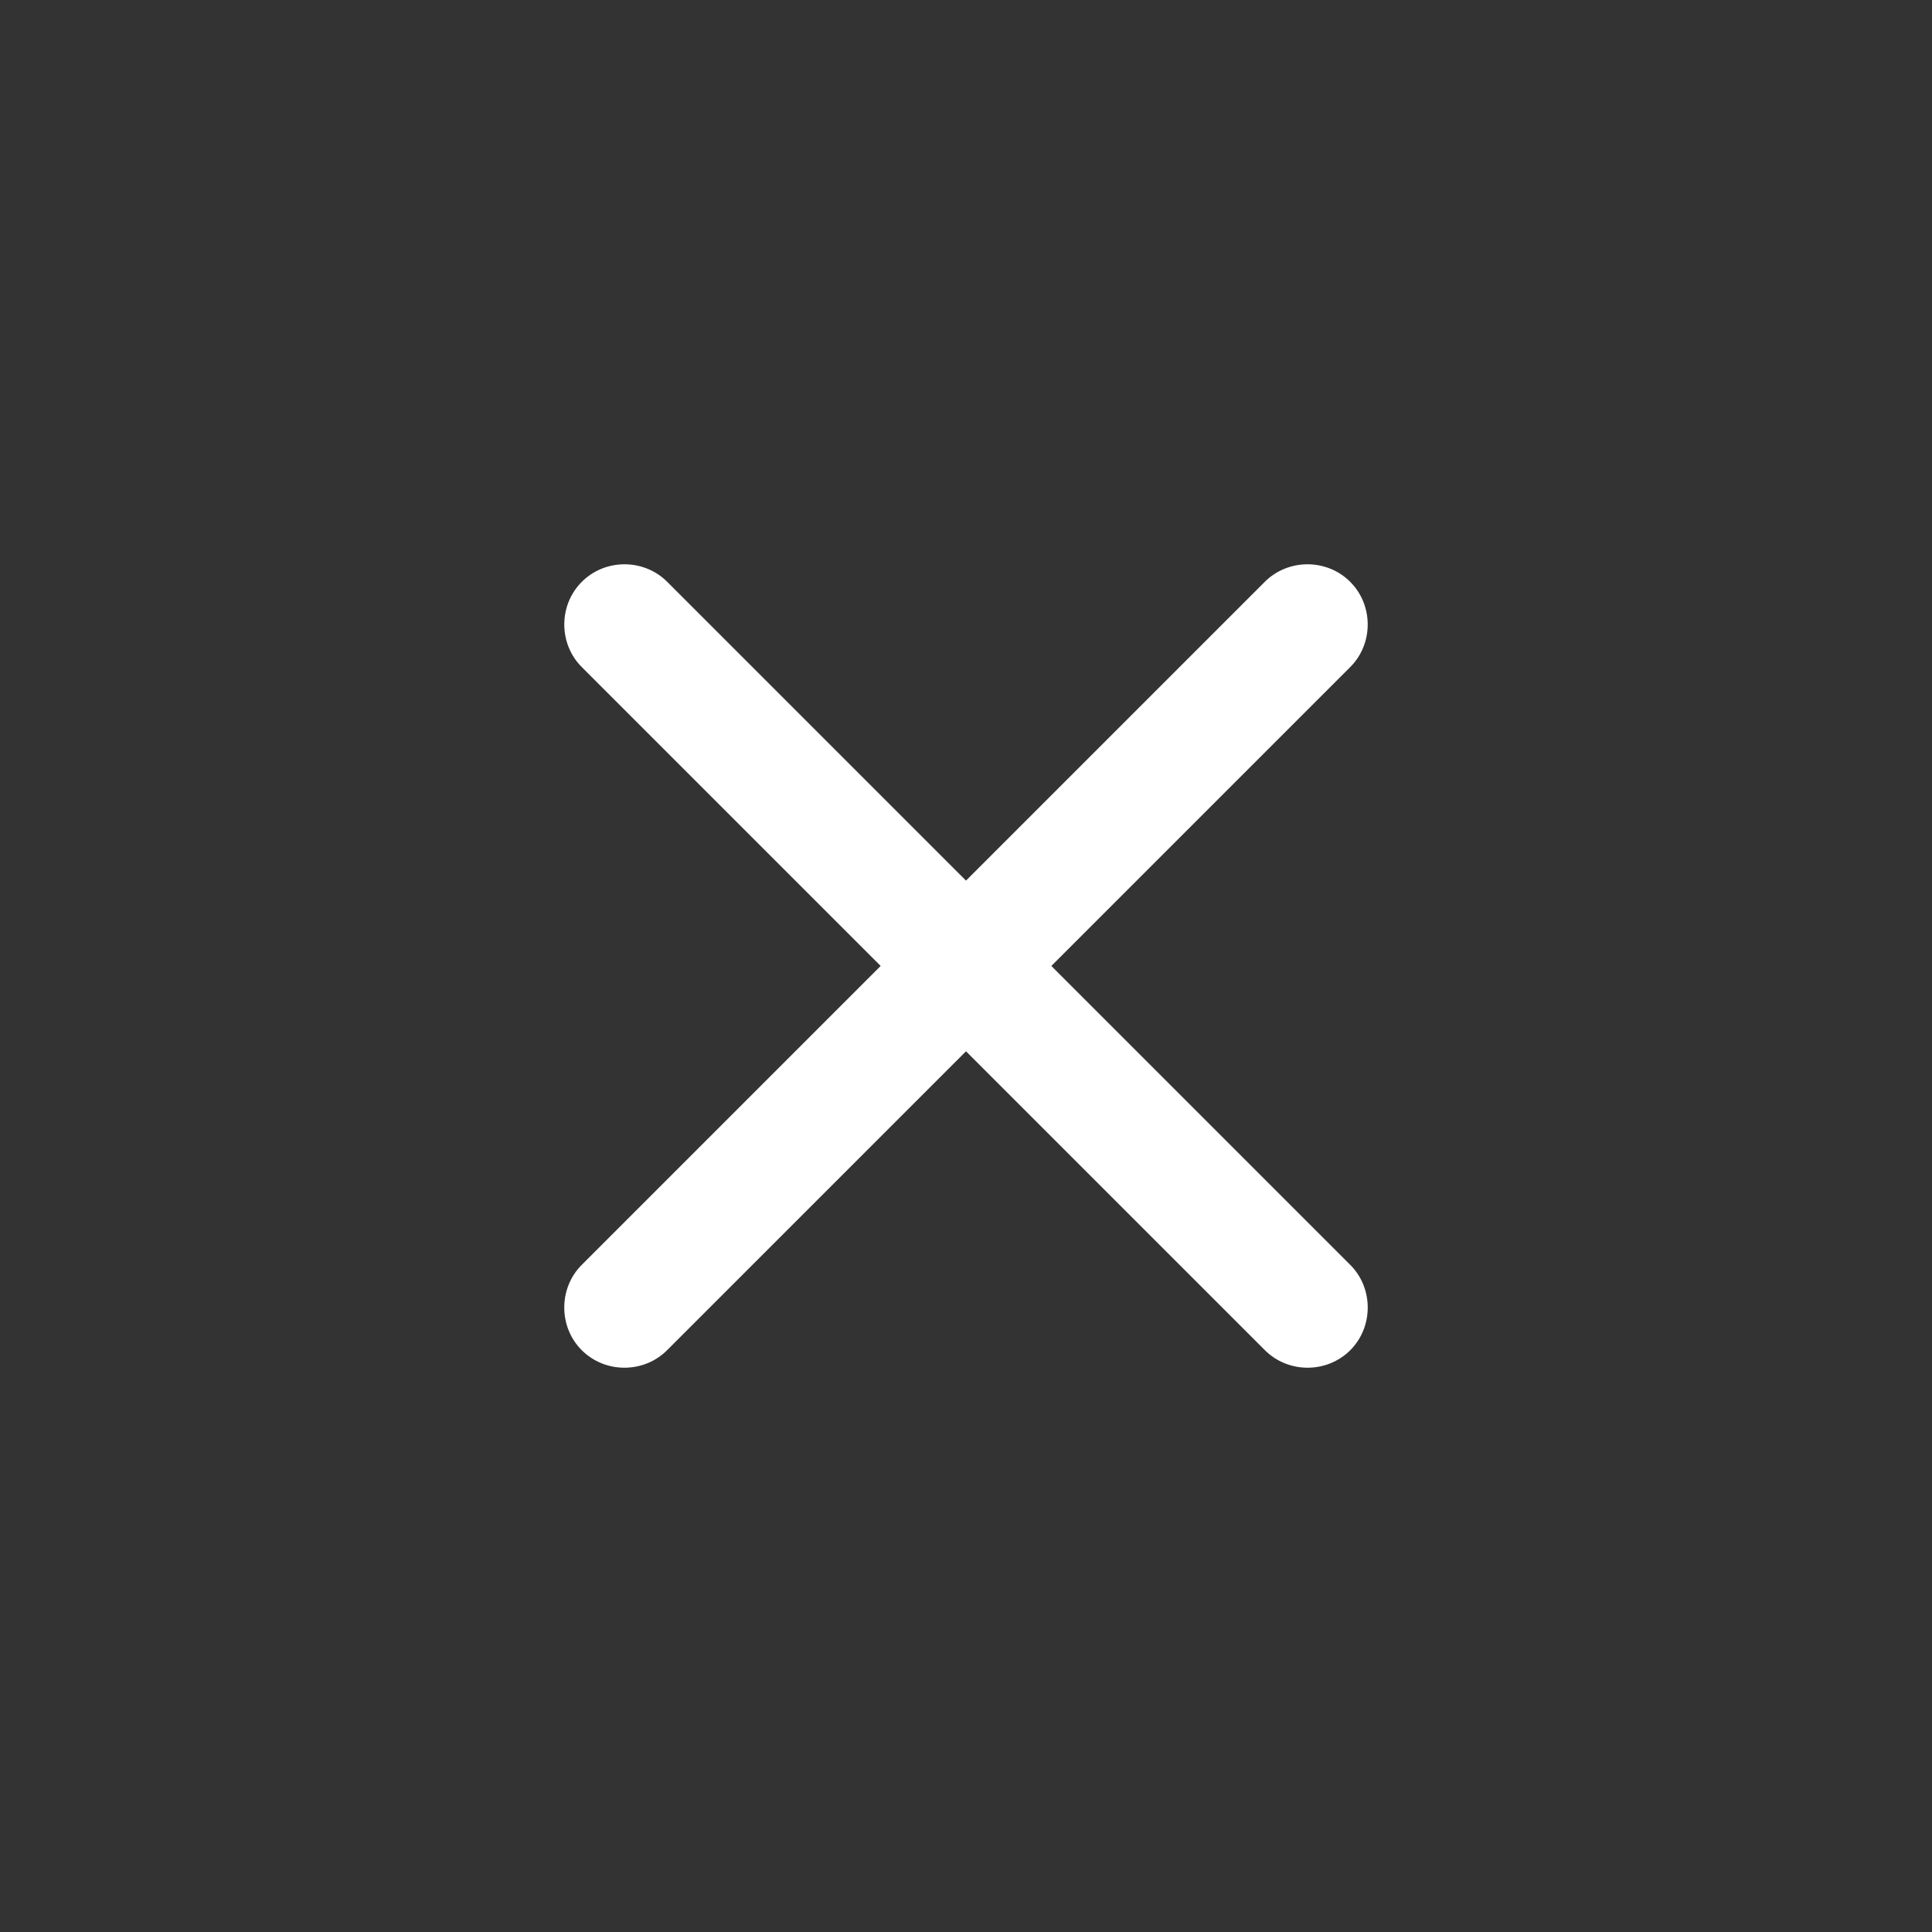 <svg width="20" height="20" viewBox="0 0 20 20" fill="none" xmlns="http://www.w3.org/2000/svg">
<rect x="0" y="0" width="20" height="20" fill="#333333" stroke="none"/>
<path d="M13.094 13.977L6.023 6.906C5.781 6.665 5.781 6.264 6.023 6.023C6.264 5.781 6.665 5.781 6.907 6.023L13.978 13.094C14.219 13.335 14.219 13.736 13.978 13.977C13.736 14.219 13.336 14.219 13.094 13.977Z" fill="white"/>
<path d="M6.022 13.977C5.781 13.736 5.781 13.335 6.022 13.094L13.093 6.023C13.335 5.781 13.736 5.781 13.977 6.023C14.219 6.264 14.219 6.665 13.977 6.906L6.906 13.977C6.664 14.219 6.264 14.219 6.022 13.977Z" fill="white"/>
</svg>
